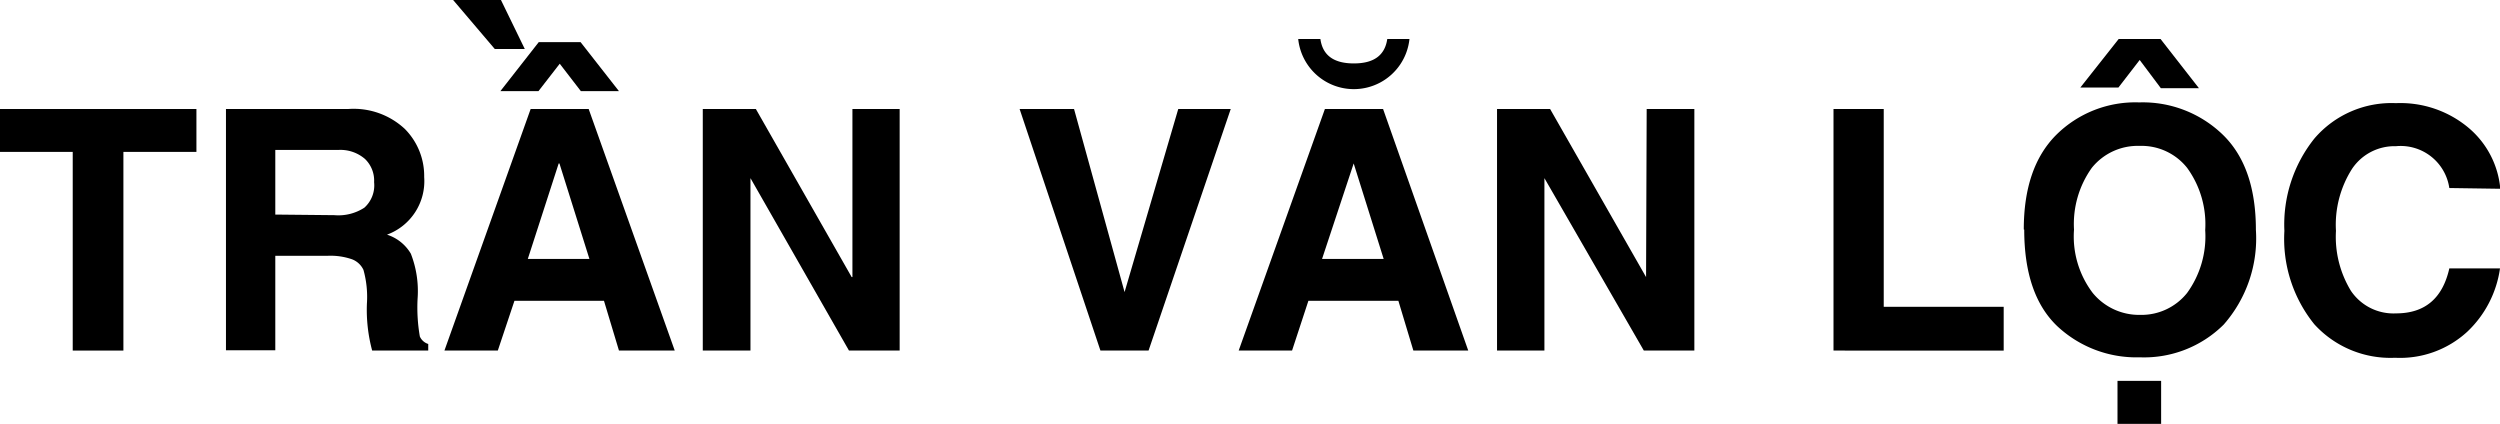 <?xml version="1.0" encoding="UTF-8"?>
<svg xmlns="http://www.w3.org/2000/svg" id="Layer_1" data-name="Layer 1" viewBox="0 0 166.73 28.27">
  <title>Tran Van Loc Black Footer Logo</title>
  <path d="M8.23,23.38H4.85V10.13H0V7.27H13.1v2.86H8.23Z"></path>
  <path d="M22.3,14.35a3.17,3.17,0,0,0,2-.5,2,2,0,0,0,.65-1.7,2,2,0,0,0-.61-1.55A2.5,2.5,0,0,0,22.57,10H18.36v4.31ZM15.07,7.27h8.15A5,5,0,0,1,27,8.6a4.45,4.45,0,0,1,1.29,3.21,3.8,3.8,0,0,1-2.48,3.84,2.85,2.85,0,0,1,1.59,1.27,6.86,6.86,0,0,1,.45,3A11.32,11.32,0,0,0,28,22.44a.9.9,0,0,0,.56.5v.44H24.82a10.51,10.51,0,0,1-.35-3.13A6.72,6.72,0,0,0,24.24,18a1.38,1.38,0,0,0-.77-.71,4.37,4.37,0,0,0-1.63-.23H18.36v6.3H15.07Z"></path>
  <path d="M35.2,17.27h4.11l-2-6.37h-.05Zm-2,6.11H29.64L35.39,7.27h3.87L45,23.38H41.28l-1-3.32H34.31Zm8.08-17.3H38.74L37.33,4.25,35.91,6.08H33.37l2.56-3.27h2.79ZM30.22,0h3.19L35,3.27H33Z"></path>
  <path d="M56.85,7.27H60V23.38H56.62l-6.57-11.5h0v11.5H46.87V7.27h3.54L56.8,18.48h.05Z"></path>
  <path d="M78.58,7.27h3.5L76.6,23.38H73.39L68,7.27h3.63L75,19.48h0Z"></path>
  <path d="M88.17,17.27h4.11l-2-6.37h0Zm-2,6.11H82.61L88.36,7.27h3.88l5.68,16.11H94.26l-1-3.32h-6ZM94,2.6a3.73,3.73,0,0,1-7.42,0h1.48c.15,1.09.89,1.63,2.23,1.63s2.07-.54,2.23-1.63Z"></path>
  <path d="M109.82,7.27H113V23.38h-3.37L103,11.88h0v11.5H99.84V7.27h3.54l6.4,11.21h0Z"></path>
  <path d="M125.63,20.46h8v2.92H122.28V7.27h3.35Z"></path>
  <path d="M138.32,15.31a6.23,6.23,0,0,0,1.25,4.23A4,4,0,0,0,142.74,21a3.89,3.89,0,0,0,3.12-1.46,6.42,6.42,0,0,0,1.21-4.19,6.39,6.39,0,0,0-1.21-4.16,3.88,3.88,0,0,0-3.16-1.46,3.93,3.93,0,0,0-3.19,1.46A6.44,6.44,0,0,0,138.32,15.31Zm-3.35,0c0-2.75.71-4.84,2.14-6.29a7.48,7.48,0,0,1,5.56-2.19A7.67,7.67,0,0,1,148.26,9q2.19,2.14,2.19,6.33a8.7,8.7,0,0,1-2.15,6.32,7.53,7.53,0,0,1-5.6,2.18,7.72,7.72,0,0,1-5.5-2.08Q135,19.65,135,15.31Zm11.68-9.43h-2.54L142.7,4l-1.42,1.84h-2.54L141.3,2.6h2.79Zm-2.52,22.39h-2.91V25.4h2.91Z"></path>
  <path d="M163.35,12.54a3.28,3.28,0,0,0-3.56-2.79,3.41,3.41,0,0,0-2.92,1.5,6.94,6.94,0,0,0-1.08,4.15,6.91,6.91,0,0,0,1,4,3.42,3.42,0,0,0,3,1.5c1.93,0,3.11-1,3.56-3h3.38a7.19,7.19,0,0,1-2.19,4.23,6.62,6.62,0,0,1-4.81,1.73,6.86,6.86,0,0,1-5.38-2.23,9.06,9.06,0,0,1-2-6.23,9.19,9.19,0,0,1,2-6.16,6.77,6.77,0,0,1,5.44-2.36,7.07,7.07,0,0,1,4.85,1.65,6,6,0,0,1,2.11,4.06Z"></path>
</svg>
